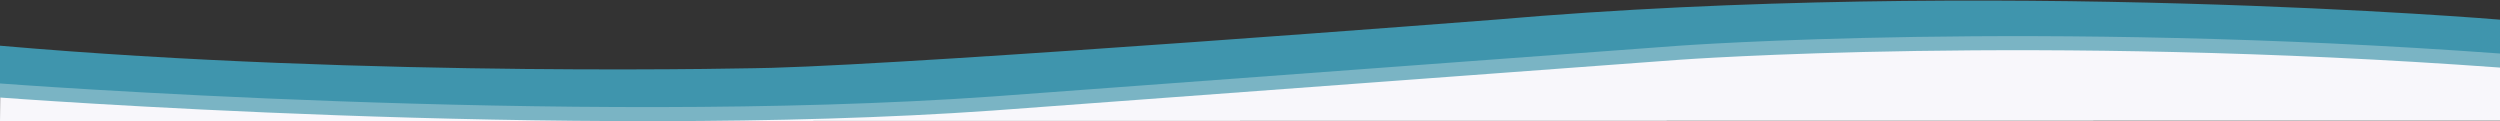 <svg width="1920" height="93" fill="none" xmlns="http://www.w3.org/2000/svg"><rect width="100%" height="100%" fill="#333333" stroke="none"/><path d="M0 93l1920-.3V42.4l-409.64-20.7L850.381 59 368.245 76.7 94.798 59l-94.531.3L0 93z" fill="#f8f7fb"/><path d="M0 45.9v29s436.606 33 762.392 10l527.398-39s273.71-20 630.21 6v-26s-392.55-33-771.74 0c0 0-431.264 33.5-555.437 37 0 0-307.093 7.9-592.823-17z" fill="#7ab4c4"/><path d="M0 35.1v29s436.606 33 762.392 10l527.398-39s273.71-20 630.21 6v-26s-392.55-33-771.74 0c0 0-431.264 33.5-555.437 37 0 0-307.093 8-592.823-17z" fill="#3f95ad"/></svg>
